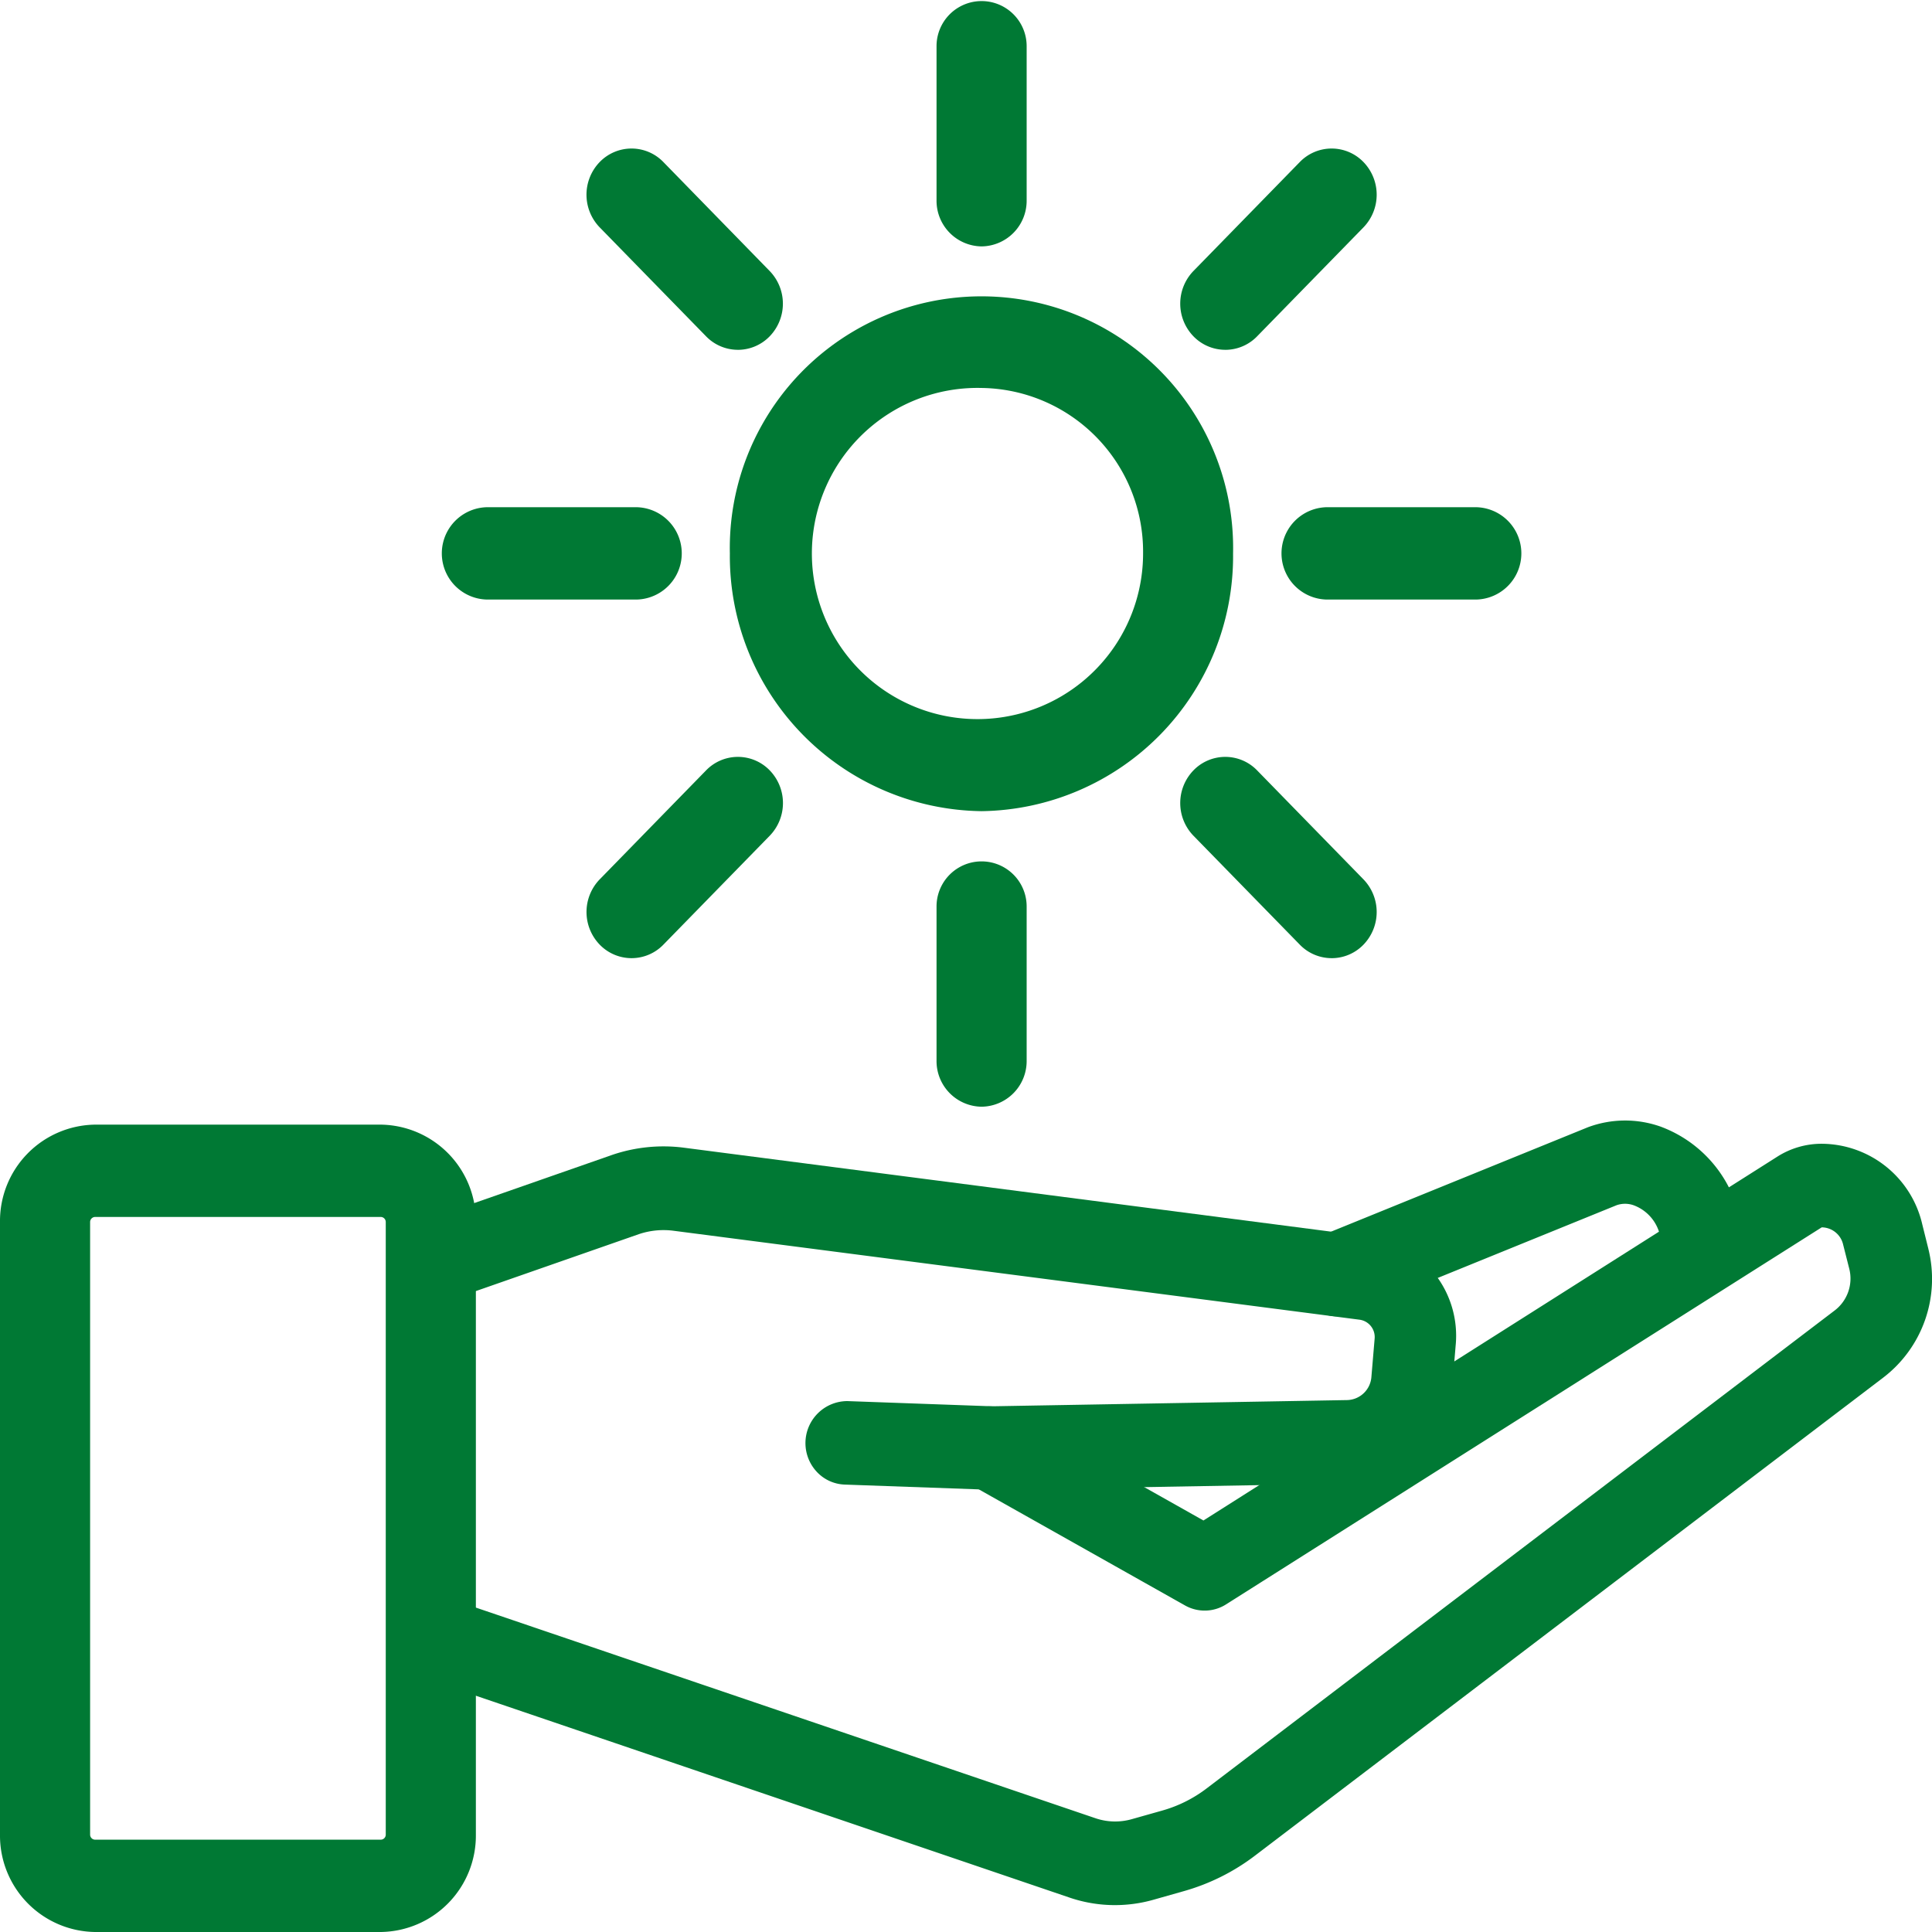 <svg xmlns="http://www.w3.org/2000/svg" xmlns:xlink="http://www.w3.org/1999/xlink" width="84" height="84" viewBox="0 0 84 84">
  <defs>
    <clipPath id="clip-path">
      <rect id="Rectángulo_284" data-name="Rectángulo 284" width="84" height="84" fill="none"/>
    </clipPath>
  </defs>
  <g id="icon-mercado-energia-mayorista" transform="translate(0 0)">
    <g id="Grupo_622" data-name="Grupo 622" transform="translate(0 0)" clip-path="url(#clip-path)">
      <path id="Trazado_369" data-name="Trazado 369" d="M16.556,83.83H4.135A4.191,4.191,0,0,1,0,79.594V52.964a4.192,4.192,0,0,1,4.135-4.237H16.556a4.191,4.191,0,0,1,4.134,4.237V79.594a4.191,4.191,0,0,1-4.134,4.236M4.135,52.741a.221.221,0,0,0-.217.223V79.594a.22.22,0,0,0,.217.222H16.556a.219.219,0,0,0,.216-.222V52.964a.22.22,0,0,0-.216-.223Z" transform="translate(0 0.17)" fill="#007934"/>
      <path id="Trazado_370" data-name="Trazado 370" d="M83.673,54.264,83.408,53.2A3.938,3.938,0,0,0,79.6,50.15a3.008,3.008,0,0,0-1.622.473l-25.238,16L44.02,61.713a1.179,1.179,0,0,0-1.62.483,1.239,1.239,0,0,0,.472,1.66l9.325,5.25a1.174,1.174,0,0,0,1.2-.031L79.23,52.7a.683.683,0,0,1,.364-.106,1.549,1.549,0,0,1,1.5,1.2l.264,1.065a2.342,2.342,0,0,1-.845,2.417L53.217,78.048a6.355,6.355,0,0,1-2.142,1.073l-1.3.367a3.23,3.23,0,0,1-1.951-.048l-27.058-9.2a6,6,0,0,0-1.585-.3V72.4a3.688,3.688,0,0,1,.833.166l27.058,9.2a5.537,5.537,0,0,0,3.339.081l1.288-.365a8.751,8.751,0,0,0,2.932-1.467l27.3-20.773a4.815,4.815,0,0,0,1.736-4.971" transform="translate(-0.395 0.175)" fill="#007934"/>
      <path id="Trazado_371" data-name="Trazado 371" d="M84.236,54.12l-.265-1.064a4.511,4.511,0,0,0-4.365-3.5.02.02,0,0,0-.016,0,3.583,3.583,0,0,0-1.921.561L52.719,65.935,44.3,61.193a1.757,1.757,0,0,0-2.408.718,1.843,1.843,0,0,0,.7,2.468l9.324,5.249a1.738,1.738,0,0,0,1.787-.046L79.6,53.19h0a.963.963,0,0,1,.932.753L80.8,55a1.743,1.743,0,0,1-.631,1.8L52.871,77.574a5.766,5.766,0,0,1-1.95.975l-1.3.367a2.648,2.648,0,0,1-1.607-.039l-27.062-9.2a6.577,6.577,0,0,0-1.766-.333v1.21a5.346,5.346,0,0,1,1.4.253l27.06,9.2a3.8,3.8,0,0,0,2.288.055l1.295-.365a6.908,6.908,0,0,0,2.336-1.169L80.859,57.753a2.94,2.94,0,0,0,1.062-3.043l-.262-1.06A2.129,2.129,0,0,0,79.6,52h0a1.247,1.247,0,0,0-.671.2L53.1,68.57a.605.605,0,0,1-.62.016l-9.322-5.249a.637.637,0,0,1-.245-.852.607.607,0,0,1,.834-.248l9.012,5.076L78.281,51.129a2.449,2.449,0,0,1,1.31-.382H79.6a3.353,3.353,0,0,1,3.243,2.6l.265,1.064a4.2,4.2,0,0,1-1.522,4.351l-27.3,20.774A8.121,8.121,0,0,1,51.55,80.9l-1.29.365a5.007,5.007,0,0,1-3-.073L20.2,72a4.287,4.287,0,0,0-1.016-.195V72.99a3.123,3.123,0,0,1,.65.139l27.057,9.2a6.124,6.124,0,0,0,3.678.089l1.288-.365a9.251,9.251,0,0,0,3.123-1.562l27.3-20.772a5.4,5.4,0,0,0,1.955-5.6" transform="translate(-0.395 0.173)" fill="#007934"/>
      <path id="Trazado_372" data-name="Trazado 372" d="M59.871,54.181,30.027,50.31a6.25,6.25,0,0,0-2.805.283L19.187,53.4v2.592l8.8-3.074a3.886,3.886,0,0,1,1.741-.175l29.843,3.87a1.348,1.348,0,0,1,1.162,1.473l-.14,1.658a1.675,1.675,0,0,1-1.622,1.548L43.5,61.563l-6.269-.226a1.242,1.242,0,0,0-1.233,1.178v.005a1.206,1.206,0,0,0,1.15,1.258l6.33.227,15.552-.271a4.084,4.084,0,0,0,3.94-3.785l.139-1.661a3.779,3.779,0,0,0-3.235-4.108" transform="translate(-0.395 0.175)" fill="#007934"/>
      <path id="Trazado_373" data-name="Trazado 373" d="M59.942,53.594,30.1,49.723a6.932,6.932,0,0,0-3.066.309l-7.848,2.741V54.03l8.219-2.87a5.652,5.652,0,0,1,2.549-.257L59.8,54.774a3.179,3.179,0,0,1,2.731,3.467L62.39,59.9a3.493,3.493,0,0,1-3.372,3.242l-15.54.271-6.315-.227a.589.589,0,0,1-.424-.2.619.619,0,0,1-.166-.435.654.654,0,0,1,.633-.62h0l6.3.227,15.482-.271A2.26,2.26,0,0,0,61.176,59.8l.14-1.653a1.948,1.948,0,0,0-1.666-2.119l-29.844-3.87a4.519,4.519,0,0,0-2,.2l-8.617,3.008v1.257l8.986-3.138a3.353,3.353,0,0,1,1.488-.149l29.848,3.87a.761.761,0,0,1,.65.831l-.14,1.658A1.086,1.086,0,0,1,58.967,60.7l-15.45.27-6.286-.226h-.01A1.827,1.827,0,0,0,35.89,63.8a1.743,1.743,0,0,0,1.234.574l6.329.226h.016l15.568-.27A4.664,4.664,0,0,0,63.545,60l.138-1.659a4.352,4.352,0,0,0-3.741-4.751" transform="translate(-0.395 0.173)" fill="#007934"/>
      <path id="Trazado_374" data-name="Trazado 374" d="M59.288,56.464a1.207,1.207,0,0,1-1.195-1.218,1.222,1.222,0,0,1,.755-1.139l11.594-4.714a4.035,4.035,0,0,1,2.763-.019,4.857,4.857,0,0,1,3.175,4.575v.387a1.193,1.193,0,1,1-2.386,0v-.387a2.417,2.417,0,0,0-1.577-2.28,1.7,1.7,0,0,0-1.133,0l-11.554,4.7a1.178,1.178,0,0,1-.442.1" transform="translate(-1.195 0.171)" fill="#007934"/>
      <path id="Trazado_375" data-name="Trazado 375" d="M59.274,57.062a1.823,1.823,0,0,1-.65-3.505l11.593-4.713a4.623,4.623,0,0,1,3.168-.029,5.468,5.468,0,0,1,3.565,5.135v.39a1.774,1.774,0,1,1-3.548,0v-.388a1.827,1.827,0,0,0-1.19-1.718,1.114,1.114,0,0,0-.748,0L59.932,56.923a1.74,1.74,0,0,1-.642.138h-.017ZM71.84,49.737a3.528,3.528,0,0,0-1.214.217L59.049,54.663a.621.621,0,0,0,.445,1.159l11.566-4.7a2.283,2.283,0,0,1,1.535-.009,3.022,3.022,0,0,1,1.969,2.841v.389a.612.612,0,1,0,1.224,0v-.388A4.272,4.272,0,0,0,73,49.937a3.458,3.458,0,0,0-1.161-.2" transform="translate(-1.183 0.169)" fill="#007934"/>
      <path id="Trazado_376" data-name="Trazado 376" d="M43.344,35.223A11.088,11.088,0,0,1,32.4,24.015a10.942,10.942,0,1,1,21.879,0A11.088,11.088,0,0,1,43.344,35.223m0-18.4a7.2,7.2,0,1,0,7.022,7.194,7.117,7.117,0,0,0-7.022-7.194" transform="translate(-0.667 0.045)" fill="#007934"/>
      <path id="Trazado_377" data-name="Trazado 377" d="M43.533,10.713a1.984,1.984,0,0,1-1.959-2.007v-6.7a1.959,1.959,0,1,1,3.918,0v6.7a1.984,1.984,0,0,1-1.959,2.007" transform="translate(-0.855 0)" fill="#007934"/>
      <path id="Trazado_378" data-name="Trazado 378" d="M43.533,47.988a1.984,1.984,0,0,1-1.959-2.007v-6.7a1.959,1.959,0,1,1,3.918,0v6.7a1.984,1.984,0,0,1-1.959,2.007" transform="translate(-0.855 0.13)" fill="#007934"/>
      <path id="Trazado_379" data-name="Trazado 379" d="M32.617,15.187a1.926,1.926,0,0,1-1.385-.588L26.608,9.863a2.043,2.043,0,0,1,0-2.839,1.925,1.925,0,0,1,2.77,0L34,11.762A2.042,2.042,0,0,1,34,14.6a1.926,1.926,0,0,1-1.385.588" transform="translate(-0.535 0.022)" fill="#007934"/>
      <path id="Trazado_380" data-name="Trazado 380" d="M58.975,41.545a1.926,1.926,0,0,1-1.385-.588l-4.624-4.736a2.043,2.043,0,0,1,0-2.839,1.925,1.925,0,0,1,2.77,0L60.36,38.12a2.042,2.042,0,0,1,0,2.838,1.926,1.926,0,0,1-1.385.588" transform="translate(-1.078 0.114)" fill="#007934"/>
      <path id="Trazado_381" data-name="Trazado 381" d="M54.351,15.187a1.926,1.926,0,0,1-1.385-.588,2.042,2.042,0,0,1,0-2.838L57.59,7.024a1.925,1.925,0,0,1,2.77,0,2.043,2.043,0,0,1,0,2.839L55.736,14.6a1.926,1.926,0,0,1-1.385.588" transform="translate(-1.078 0.022)" fill="#007934"/>
      <path id="Trazado_382" data-name="Trazado 382" d="M27.994,41.545a1.926,1.926,0,0,1-1.385-.588,2.042,2.042,0,0,1,0-2.838l4.624-4.737a1.925,1.925,0,0,1,2.77,0,2.043,2.043,0,0,1,0,2.839l-4.624,4.736a1.926,1.926,0,0,1-1.385.588" transform="translate(-0.535 0.114)" fill="#007934"/>
      <path id="Trazado_383" data-name="Trazado 383" d="M65.371,25.99H58.832a2.008,2.008,0,0,1,0-4.014h6.539a2.008,2.008,0,0,1,0,4.014" transform="translate(-1.17 0.077)" fill="#007934"/>
      <path id="Trazado_384" data-name="Trazado 384" d="M28.1,25.99H21.557a2.008,2.008,0,0,1,0-4.014H28.1a2.008,2.008,0,0,1,0,4.014" transform="translate(-0.403 0.077)" fill="#007934"/>
    </g>
  </g>
</svg>
